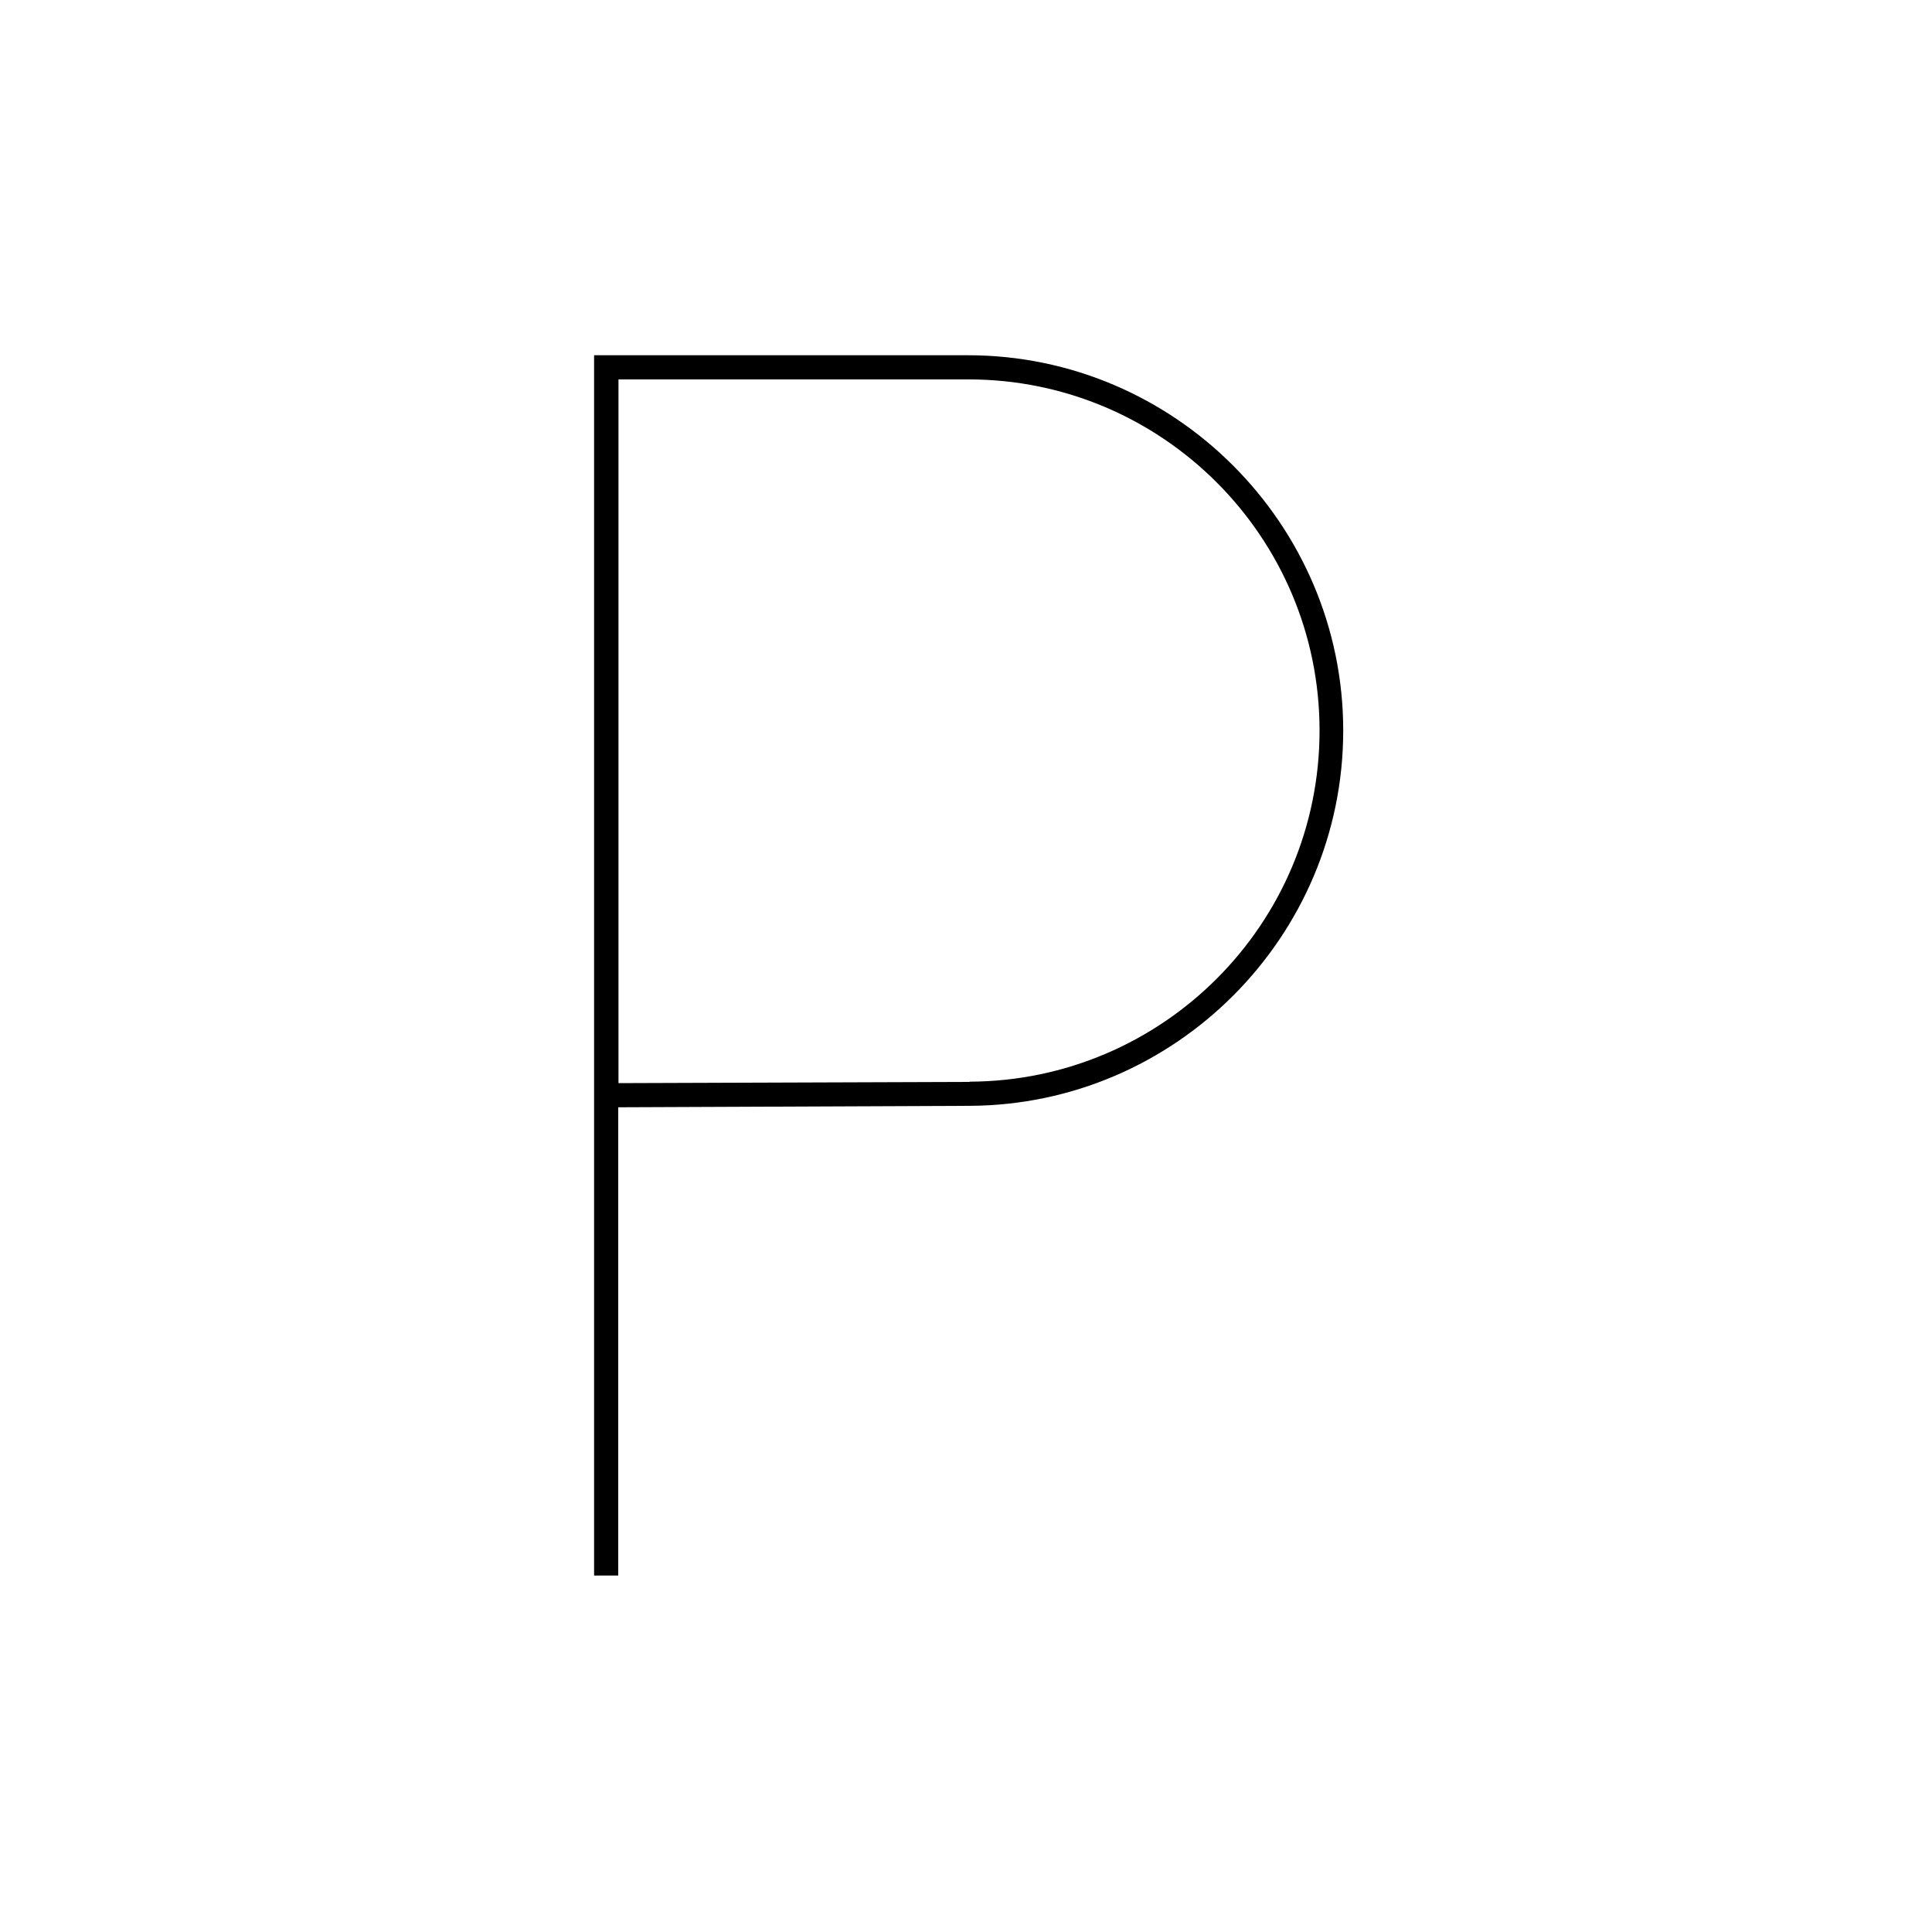 <?xml version="1.0" encoding="UTF-8"?>
<svg id="Layer_1" data-name="Layer 1" xmlns="http://www.w3.org/2000/svg" viewBox="0 0 80 80">
  <path d="m40.09,14.71h-15.49v50.53h1v-19.39l14.54-.06c8.54-.03,15.48-7.01,15.48-15.54s-6.97-15.54-15.54-15.54Zm.06,30.09l-14.54.05V15.71h14.49c8.02,0,14.54,6.52,14.54,14.54s-6.5,14.51-14.49,14.54Z"/>
</svg>